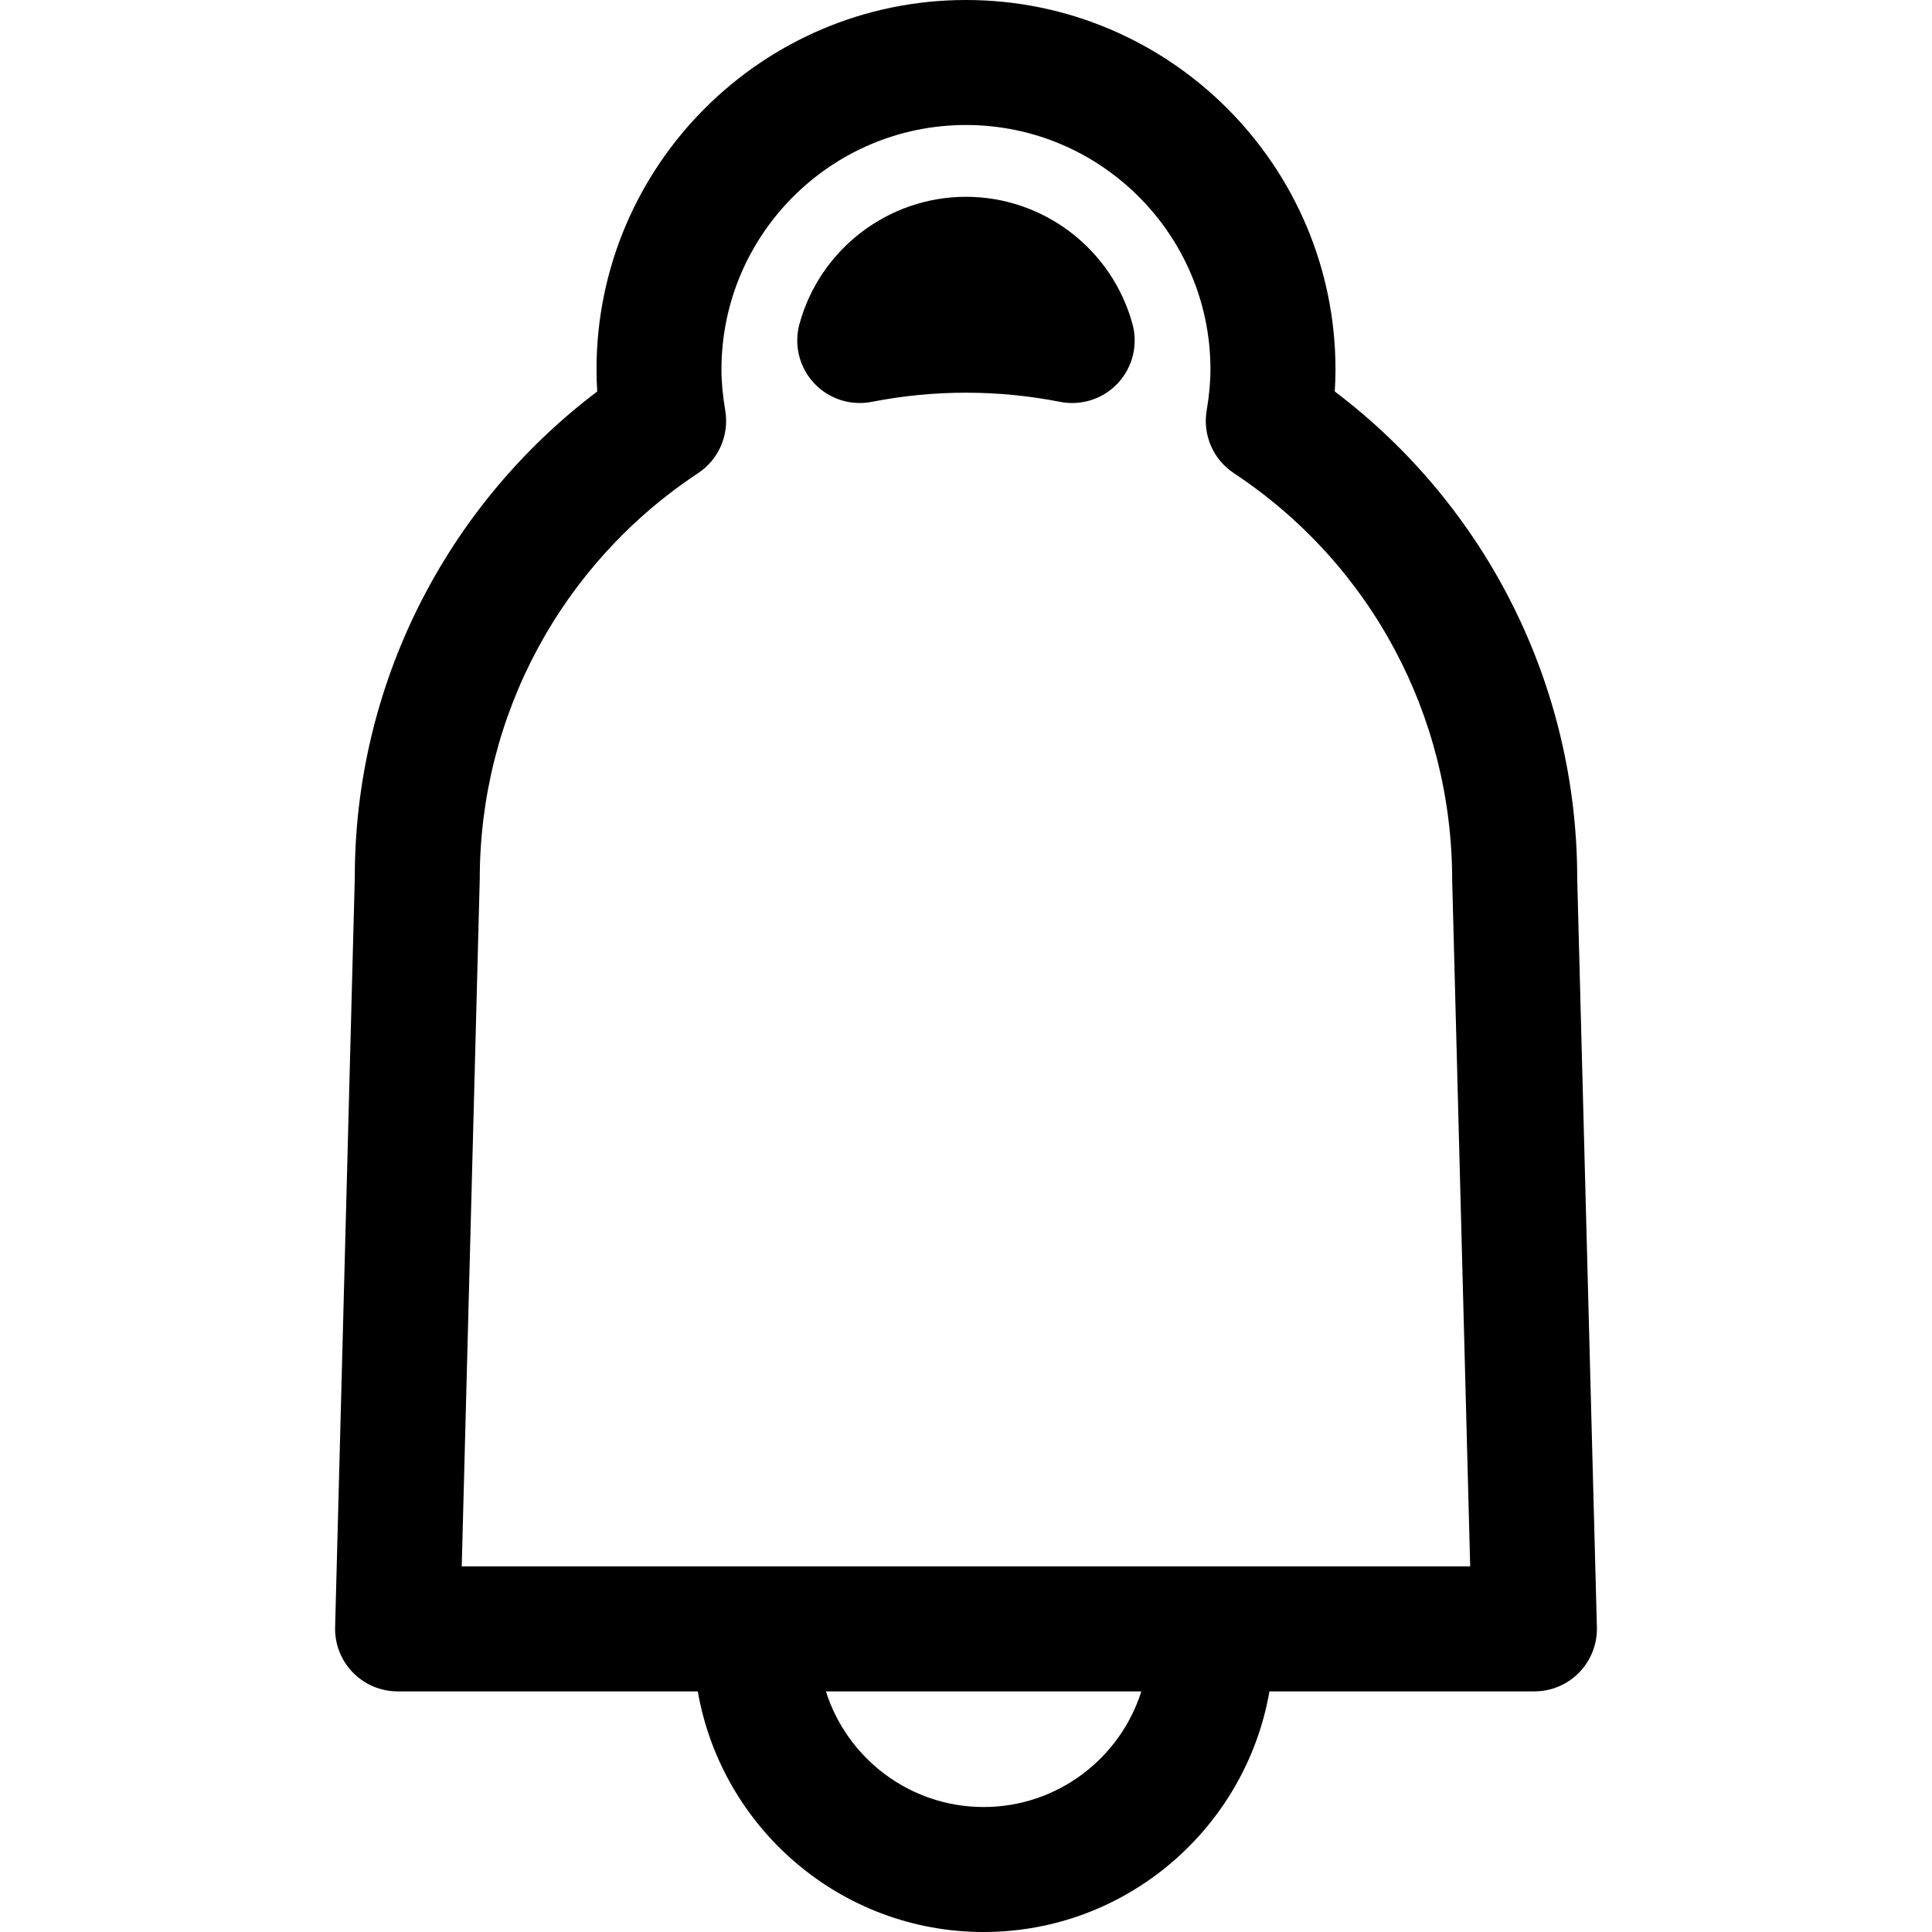 <?xml version="1.0" encoding="iso-8859-1"?>
<!-- Generator: Adobe Illustrator 16.0.0, SVG Export Plug-In . SVG Version: 6.00 Build 0)  -->
<!DOCTYPE svg PUBLIC "-//W3C//DTD SVG 1.1//EN" "http://www.w3.org/Graphics/SVG/1.1/DTD/svg11.dtd">
<svg version="1.1" id="Capa_1" xmlns="http://www.w3.org/2000/svg" xmlns:xlink="http://www.w3.org/1999/xlink" x="0px" y="0px"
	 width="567.551px" height="567.551px" viewBox="0 0 567.551 567.551" style="enable-background:new 0 0 567.551 567.551;"
	 xml:space="preserve">
<g>
	<g>
		<path d="M116.792,496.865h88.195c6.971,40.086,41.922,70.686,83.966,70.686c42.045,0,76.996-30.605,83.967-70.686h77.834
			c4.957,0,9.694-2.002,13.151-5.551c3.452-3.551,5.331-8.342,5.202-13.293l-5.777-219.843c0-56.573-26.42-109.279-71.225-143.178
			c0.142-2.185,0.215-4.333,0.215-6.457C392.32,48.691,343.63,0,283.776,0c-59.854,0-108.544,48.697-108.544,108.544
			c0,2.124,0.073,4.272,0.214,6.457c-44.798,33.899-71.225,86.574-71.219,142.694l-5.783,220.321
			c-0.128,4.951,1.744,9.742,5.202,13.293C107.098,494.863,111.834,496.865,116.792,496.865z M140.935,258.185
			c0-48.06,23.978-92.614,64.144-119.199c6.059-4.008,9.186-11.218,7.975-18.384c-0.747-4.4-1.114-8.342-1.114-12.057
			c0-39.603,32.222-71.824,71.824-71.824s71.824,32.222,71.824,71.824c0,3.709-0.367,7.65-1.114,12.057
			c-1.211,7.167,1.91,14.376,7.975,18.384c40.166,26.579,64.144,71.139,64.15,119.677l5.287,201.482h-60.643H332.16h-86.433h-39.082
			h-71.004L140.935,258.185z M288.953,530.836c-21.695,0-40.11-14.301-46.328-33.965h92.663
			C329.058,516.535,310.648,530.836,288.953,530.836z"/>
		<path d="M256.101,118.049c18.262-3.586,37.069-3.586,55.331,0c1.176,0.232,2.362,0.343,3.538,0.343
			c5.049,0,9.938-2.081,13.445-5.857c4.32-4.651,5.937-11.212,4.266-17.338c-6.01-22.014-26.126-37.387-48.917-37.387
			s-42.908,15.374-48.917,37.387c-1.665,6.126-0.055,12.687,4.266,17.338C243.433,117.186,249.877,119.273,256.101,118.049z"/>
	</g>
</g>
<g>
</g>
<g>
</g>
<g>
</g>
<g>
</g>
<g>
</g>
<g>
</g>
<g>
</g>
<g>
</g>
<g>
</g>
<g>
</g>
<g>
</g>
<g>
</g>
<g>
</g>
<g>
</g>
<g>
</g>
</svg>
